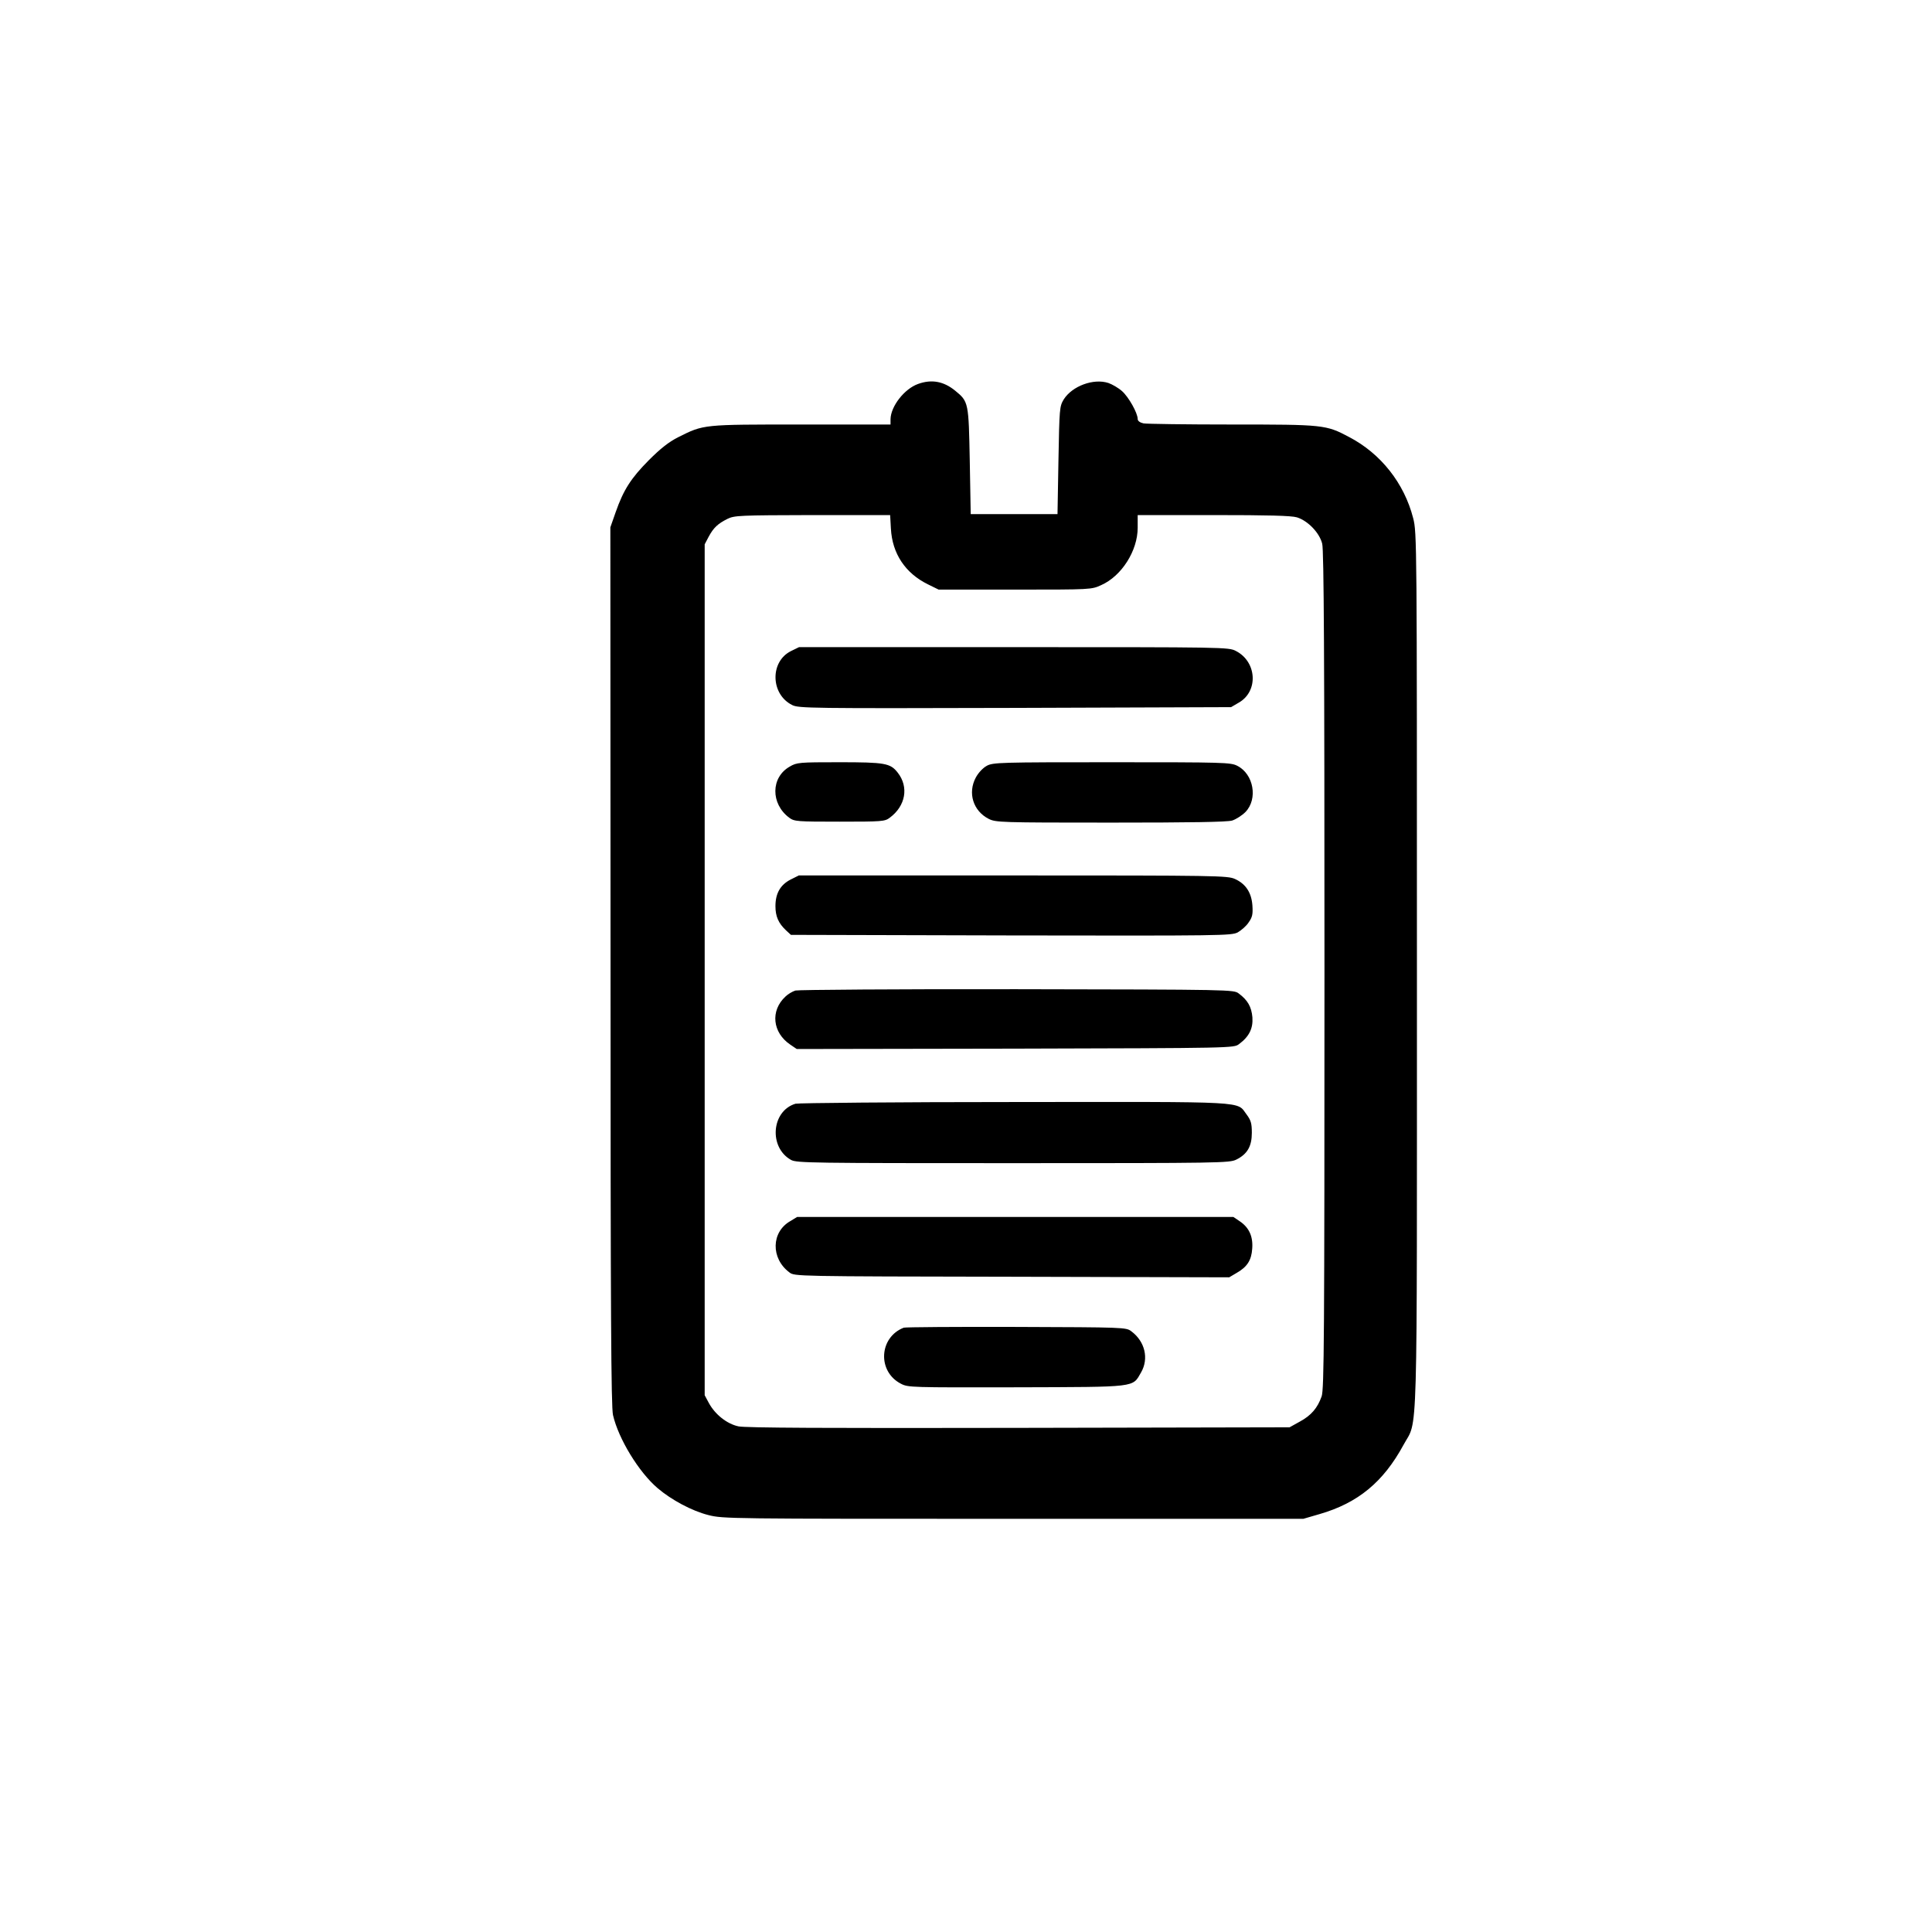 <?xml version="1.0" standalone="no"?>
<!DOCTYPE svg PUBLIC "-//W3C//DTD SVG 20010904//EN"
 "http://www.w3.org/TR/2001/REC-SVG-20010904/DTD/svg10.dtd">
<svg version="1.0" xmlns="http://www.w3.org/2000/svg"
 width="1024pt" height="1024pt" viewBox="0 0 1024 1024"
 preserveAspectRatio="xMidYMid meet">

<g transform="translate(0,1024) scale(0.1,-0.1)"
fill="#000000" stroke="none">
<path d="M4866 8205 c-73 -26 -145 -119 -146 -187 l0 -28 -473 0 c-524 0 -516
1 -652 -67 -51 -26 -94 -60 -156 -122 -94 -95 -134 -156 -176 -276 l-28 -80 1
-2325 c0 -1843 3 -2336 13 -2380 29 -126 137 -303 237 -388 73 -62 181 -120
268 -142 78 -20 108 -20 1616 -20 l1538 0 86 25 c204 59 338 170 445 367 77
143 71 -73 71 2515 0 2276 0 2321 -20 2397 -47 184 -171 342 -340 430 -122 65
-136 66 -621 66 -240 0 -451 3 -468 6 -19 4 -31 13 -31 23 0 32 -48 117 -83
148 -19 17 -52 36 -72 43 -79 26 -192 -16 -237 -87 -22 -37 -23 -46 -28 -323
l-5 -285 -230 0 -230 0 -5 280 c-6 312 -6 316 -77 374 -61 50 -125 62 -197 36z
m-144 -767 c7 -132 76 -236 196 -295 l57 -28 405 0 c404 0 405 0 457 24 108
48 193 182 193 304 l0 67 401 0 c289 0 413 -3 443 -12 58 -18 120 -82 134
-140 9 -35 12 -606 12 -2261 0 -1956 -2 -2220 -15 -2258 -22 -62 -55 -101
-116 -134 l-54 -30 -1435 -3 c-1018 -2 -1450 0 -1486 8 -61 13 -124 63 -157
124 l-22 41 0 2255 0 2255 21 40 c26 48 48 69 100 95 37 18 63 19 450 20 l412
0 4 -72z"/>
<path d="M4192 6789 c-112 -56 -108 -229 7 -286 34 -17 97 -18 1181 -15 l1145
4 41 24 c105 60 96 217 -16 274 -38 20 -63 20 -1177 20 l-1138 0 -43 -21z"/>
<path d="M4186 6177 c-101 -57 -102 -197 -3 -271 27 -20 41 -21 267 -21 225 0
240 1 266 21 84 62 102 163 42 239 -39 50 -67 55 -310 55 -212 0 -225 -1 -262
-23z"/>
<path d="M5230 6181 c-20 -11 -44 -36 -58 -62 -44 -82 -14 -177 68 -219 38
-19 61 -20 646 -20 425 0 618 3 645 11 21 7 52 27 70 45 67 69 44 201 -43 245
-35 18 -68 19 -665 19 -593 0 -630 -1 -663 -19z"/>
<path d="M4190 5578 c-54 -28 -80 -73 -80 -141 0 -54 16 -90 55 -127 l27 -25
1166 -3 c1122 -2 1168 -1 1202 16 19 11 46 34 58 53 20 28 23 44 20 90 -5 68
-35 114 -92 140 -39 18 -91 19 -1176 19 l-1136 0 -44 -22z"/>
<path d="M4216 4990 c-16 -5 -40 -19 -53 -32 -81 -75 -69 -191 26 -255 l34
-23 1158 2 c1157 3 1158 3 1186 24 54 40 75 83 71 142 -5 56 -25 91 -72 126
-27 21 -33 21 -1174 23 -631 1 -1160 -3 -1176 -7z"/>
<path d="M4216 4390 c-128 -39 -142 -232 -23 -298 30 -16 109 -17 1177 -17
1099 0 1147 1 1183 19 58 29 82 70 82 142 0 50 -5 66 -27 96 -56 73 32 68
-1230 67 -623 0 -1146 -5 -1162 -9z"/>
<path d="M4189 3768 c-102 -58 -104 -198 -5 -272 27 -21 33 -21 1179 -23
l1152 -3 39 23 c56 32 79 67 83 129 5 65 -17 112 -66 145 l-34 23 -1156 0
-1156 0 -36 -22z"/>
<path d="M4790 3203 c-131 -51 -141 -232 -15 -297 38 -20 53 -20 613 -19 645
2 613 -2 660 79 42 73 21 164 -52 218 -27 21 -39 21 -609 23 -320 1 -589 -1
-597 -4z"/>
</g>
</svg>
